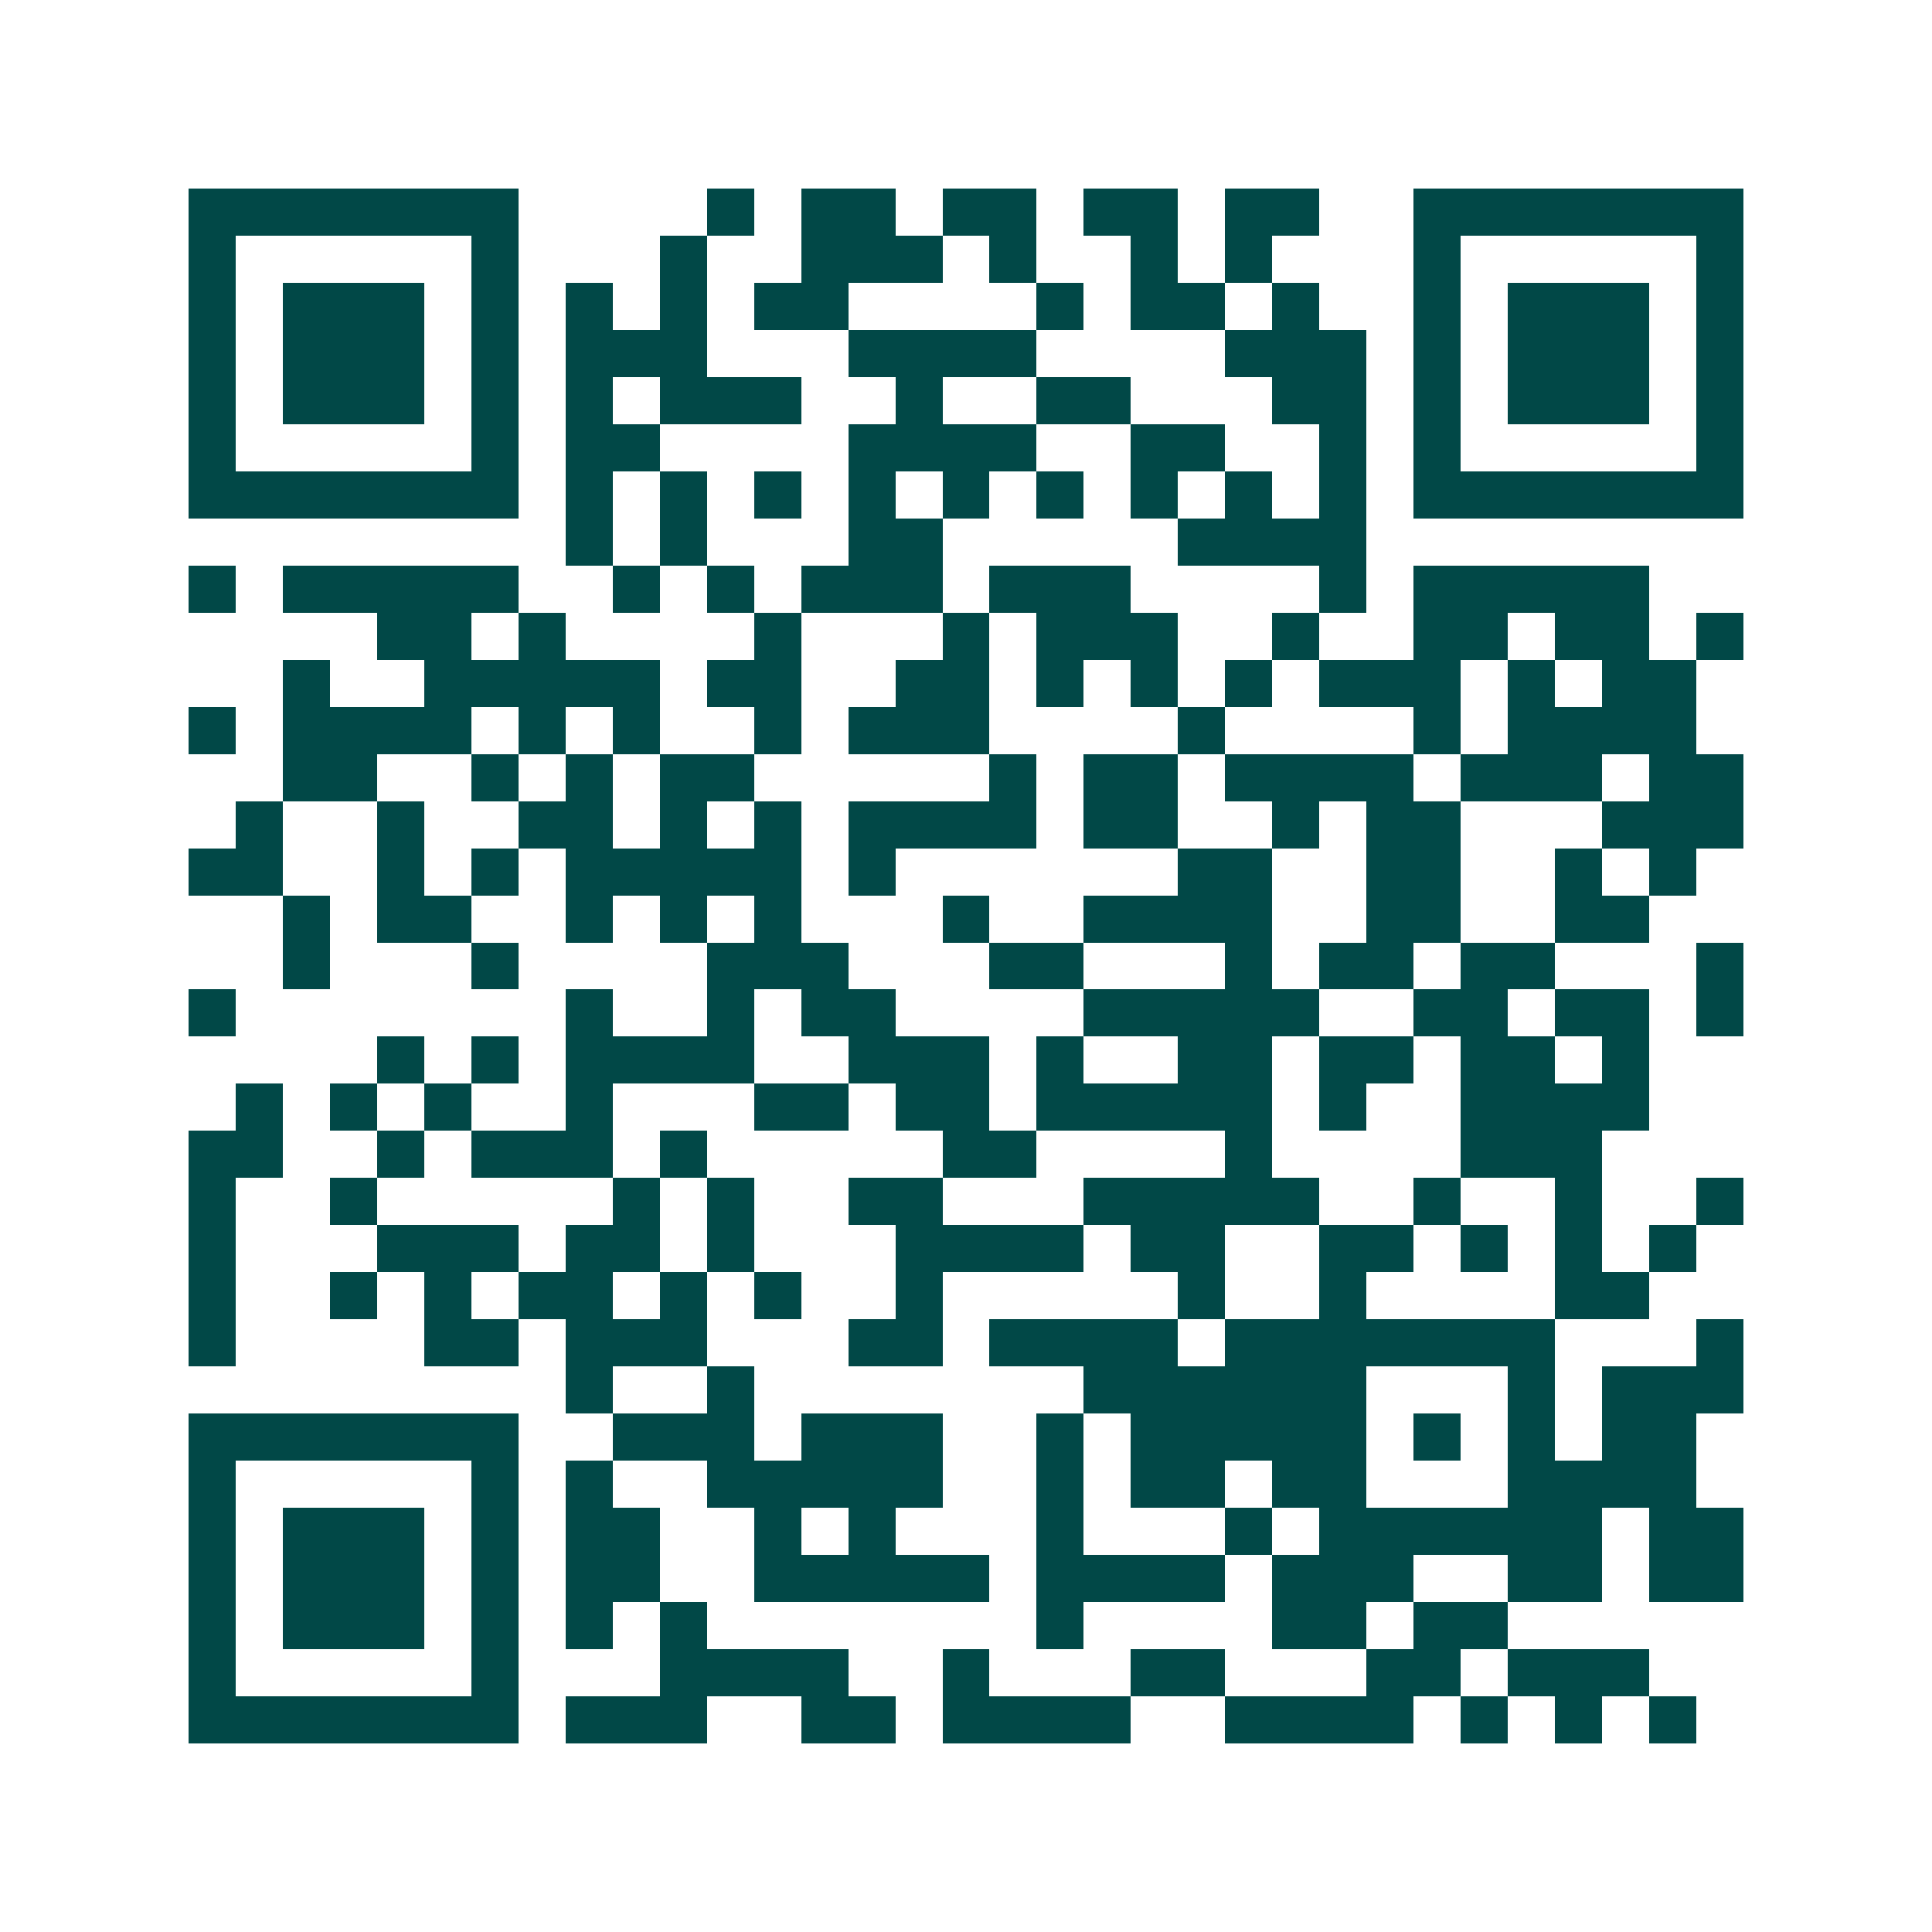 <svg xmlns="http://www.w3.org/2000/svg" width="200" height="200" viewBox="0 0 41 41" shape-rendering="crispEdges"><path fill="#ffffff" d="M0 0h41v41H0z"/><path stroke="#014847" d="M4 4.5h7m4 0h1m1 0h2m1 0h2m1 0h2m1 0h2m2 0h7M4 5.5h1m5 0h1m3 0h1m2 0h3m1 0h1m2 0h1m1 0h1m3 0h1m5 0h1M4 6.5h1m1 0h3m1 0h1m1 0h1m1 0h1m1 0h2m4 0h1m1 0h2m1 0h1m2 0h1m1 0h3m1 0h1M4 7.5h1m1 0h3m1 0h1m1 0h3m3 0h4m4 0h3m1 0h1m1 0h3m1 0h1M4 8.5h1m1 0h3m1 0h1m1 0h1m1 0h3m2 0h1m2 0h2m3 0h2m1 0h1m1 0h3m1 0h1M4 9.5h1m5 0h1m1 0h2m4 0h4m2 0h2m2 0h1m1 0h1m5 0h1M4 10.5h7m1 0h1m1 0h1m1 0h1m1 0h1m1 0h1m1 0h1m1 0h1m1 0h1m1 0h1m1 0h7M12 11.5h1m1 0h1m3 0h2m5 0h4M4 12.5h1m1 0h5m2 0h1m1 0h1m1 0h3m1 0h3m4 0h1m1 0h5M8 13.5h2m1 0h1m4 0h1m3 0h1m1 0h3m2 0h1m2 0h2m1 0h2m1 0h1M6 14.5h1m2 0h5m1 0h2m2 0h2m1 0h1m1 0h1m1 0h1m1 0h3m1 0h1m1 0h2M4 15.5h1m1 0h4m1 0h1m1 0h1m2 0h1m1 0h3m4 0h1m4 0h1m1 0h4M6 16.5h2m2 0h1m1 0h1m1 0h2m5 0h1m1 0h2m1 0h4m1 0h3m1 0h2M5 17.5h1m2 0h1m2 0h2m1 0h1m1 0h1m1 0h4m1 0h2m2 0h1m1 0h2m3 0h3M4 18.5h2m2 0h1m1 0h1m1 0h5m1 0h1m6 0h2m2 0h2m2 0h1m1 0h1M6 19.5h1m1 0h2m2 0h1m1 0h1m1 0h1m3 0h1m2 0h4m2 0h2m2 0h2M6 20.5h1m3 0h1m4 0h3m3 0h2m3 0h1m1 0h2m1 0h2m3 0h1M4 21.5h1m7 0h1m2 0h1m1 0h2m4 0h5m2 0h2m1 0h2m1 0h1M8 22.5h1m1 0h1m1 0h4m2 0h3m1 0h1m2 0h2m1 0h2m1 0h2m1 0h1M5 23.5h1m1 0h1m1 0h1m2 0h1m3 0h2m1 0h2m1 0h5m1 0h1m2 0h4M4 24.5h2m2 0h1m1 0h3m1 0h1m5 0h2m4 0h1m4 0h3M4 25.5h1m2 0h1m5 0h1m1 0h1m2 0h2m3 0h5m2 0h1m2 0h1m2 0h1M4 26.5h1m3 0h3m1 0h2m1 0h1m3 0h4m1 0h2m2 0h2m1 0h1m1 0h1m1 0h1M4 27.5h1m2 0h1m1 0h1m1 0h2m1 0h1m1 0h1m2 0h1m5 0h1m2 0h1m4 0h2M4 28.5h1m4 0h2m1 0h3m3 0h2m1 0h4m1 0h7m3 0h1M12 29.5h1m2 0h1m7 0h6m3 0h1m1 0h3M4 30.5h7m2 0h3m1 0h3m2 0h1m1 0h5m1 0h1m1 0h1m1 0h2M4 31.5h1m5 0h1m1 0h1m2 0h5m2 0h1m1 0h2m1 0h2m3 0h4M4 32.5h1m1 0h3m1 0h1m1 0h2m2 0h1m1 0h1m3 0h1m3 0h1m1 0h6m1 0h2M4 33.5h1m1 0h3m1 0h1m1 0h2m2 0h5m1 0h4m1 0h3m2 0h2m1 0h2M4 34.5h1m1 0h3m1 0h1m1 0h1m1 0h1m7 0h1m4 0h2m1 0h2M4 35.5h1m5 0h1m3 0h4m2 0h1m3 0h2m3 0h2m1 0h3M4 36.5h7m1 0h3m2 0h2m1 0h4m2 0h4m1 0h1m1 0h1m1 0h1"/></svg>
